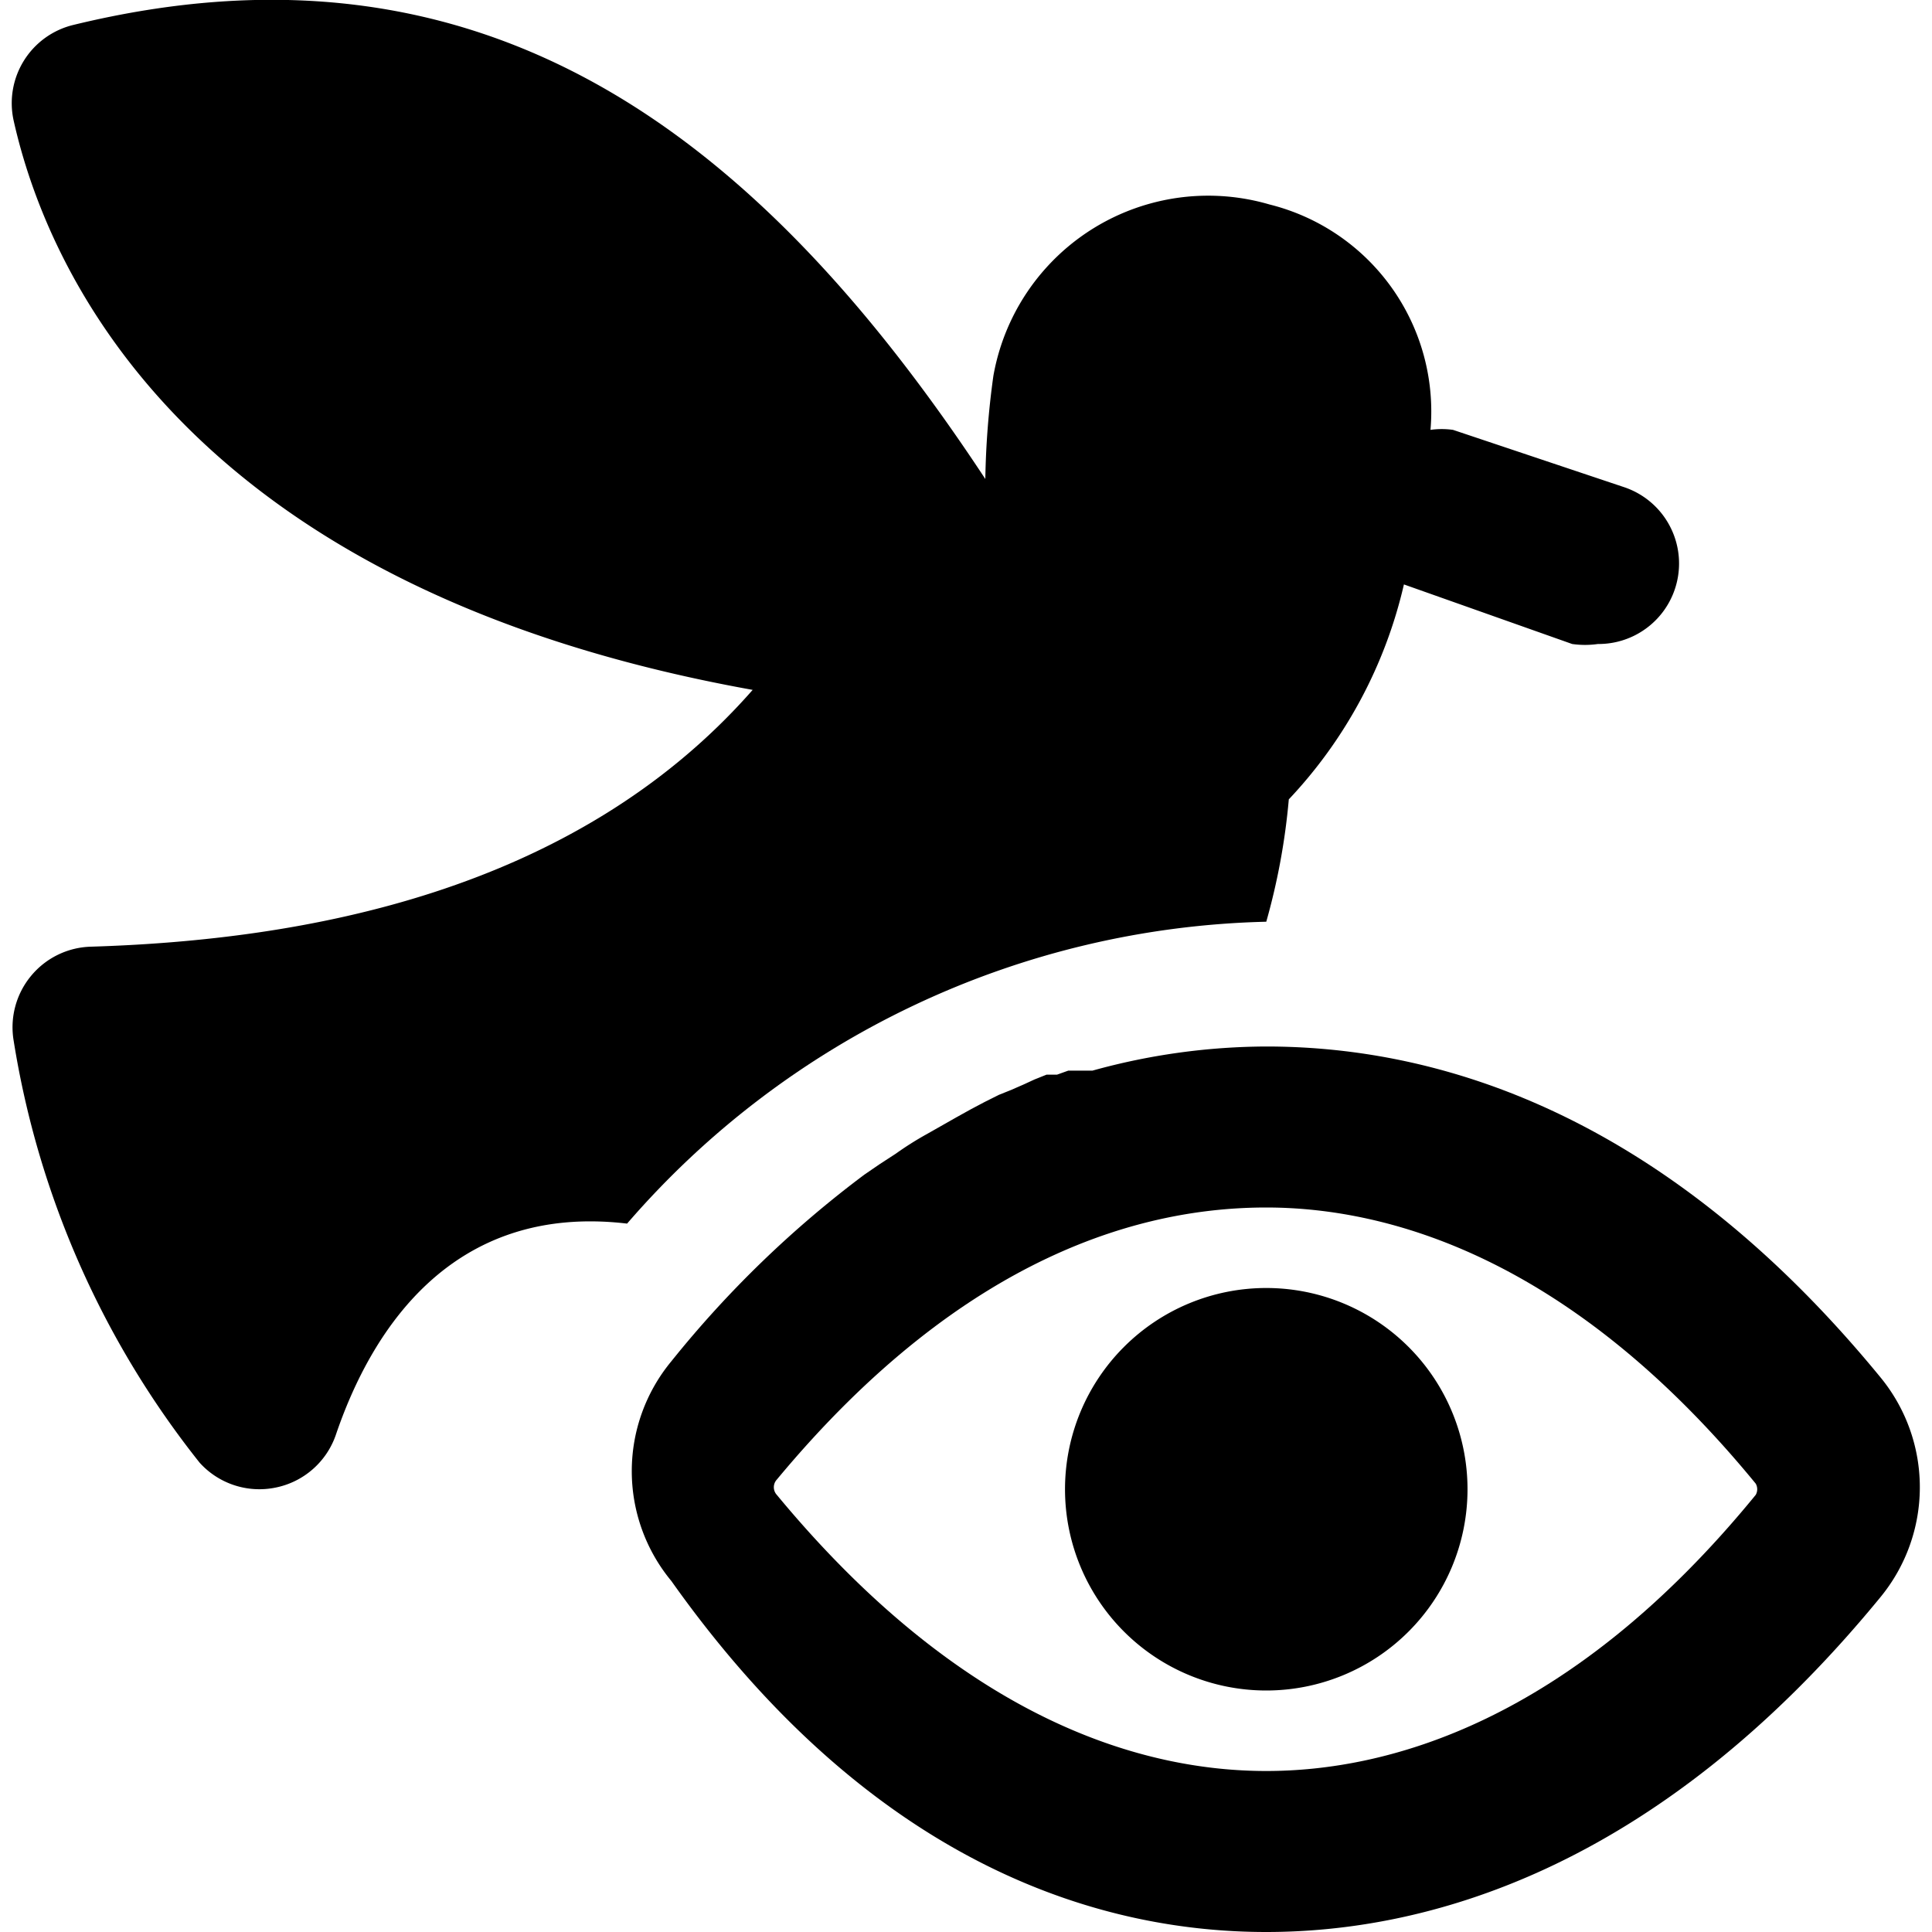 <svg xmlns="http://www.w3.org/2000/svg" viewBox="0 0 24 24"><g><path d="M23.36 17.11c-2.82 -3.44 -5.7 -4.11 -7.63 -4.11a8.15 8.15 0 0 0 -2.16 0.3l-0.15 0 -0.15 0 -0.14 0.05H13l-0.15 0.06 -0.13 0.06 -0.16 0.07 -0.15 0.06 -0.18 0.09 -0.17 0.09 -0.18 0.1 -0.37 0.21a4 4 0 0 0 -0.38 0.24l-0.2 0.13 -0.19 0.13a13.23 13.23 0 0 0 -2.4 2.32 2.14 2.14 0 0 0 0 2.73C10.92 23.28 13.8 24 15.73 24s4.81 -0.72 7.63 -4.16a2.15 2.15 0 0 0 0 -2.73Zm-1.55 1.46C19.49 21.41 17.22 22 15.73 22s-3.73 -0.59 -6.08 -3.43a0.14 0.14 0 0 1 0 -0.19C12 15.55 14.24 15 15.73 15s3.76 0.6 6.08 3.43a0.14 0.14 0 0 1 0 0.14Z" fill="#000000" stroke-width="1"></path><path d="M15.73 11.45a8.21 8.21 0 0 0 0.28 -1.52 5.78 5.78 0 0 0 1.43 -2.67l2.09 0.74a1.13 1.13 0 0 0 0.32 0 1 1 0 0 0 0.32 -1.95l-2.12 -0.71a1 1 0 0 0 -0.28 0 2.65 2.65 0 0 0 -2 -2.8 2.71 2.71 0 0 0 -3.43 2.13 10.41 10.41 0 0 0 -0.1 1.28C9.4 1.64 6 -0.93 0.91 0.31A1 1 0 0 0 0.17 1.5c0.41 1.83 2.11 5.8 9.18 7.07 -2.22 2.53 -5.6 3.11 -8.22 3.19a1 1 0 0 0 -0.75 0.37 1 1 0 0 0 -0.21 0.8 11.26 11.26 0 0 0 2.31 5.24 1 1 0 0 0 0.94 0.31 1 1 0 0 0 0.75 -0.65c0.43 -1.27 1.42 -2.89 3.62 -2.63a10.83 10.83 0 0 1 7.94 -3.75Z" fill="#000000" stroke-width="1"></path><path d="M15.73 16a2.5 2.5 0 1 0 2.5 2.5 2.5 2.5 0 0 0 -2.5 -2.5Z" fill="#000000" stroke-width="1"></path></g></svg>